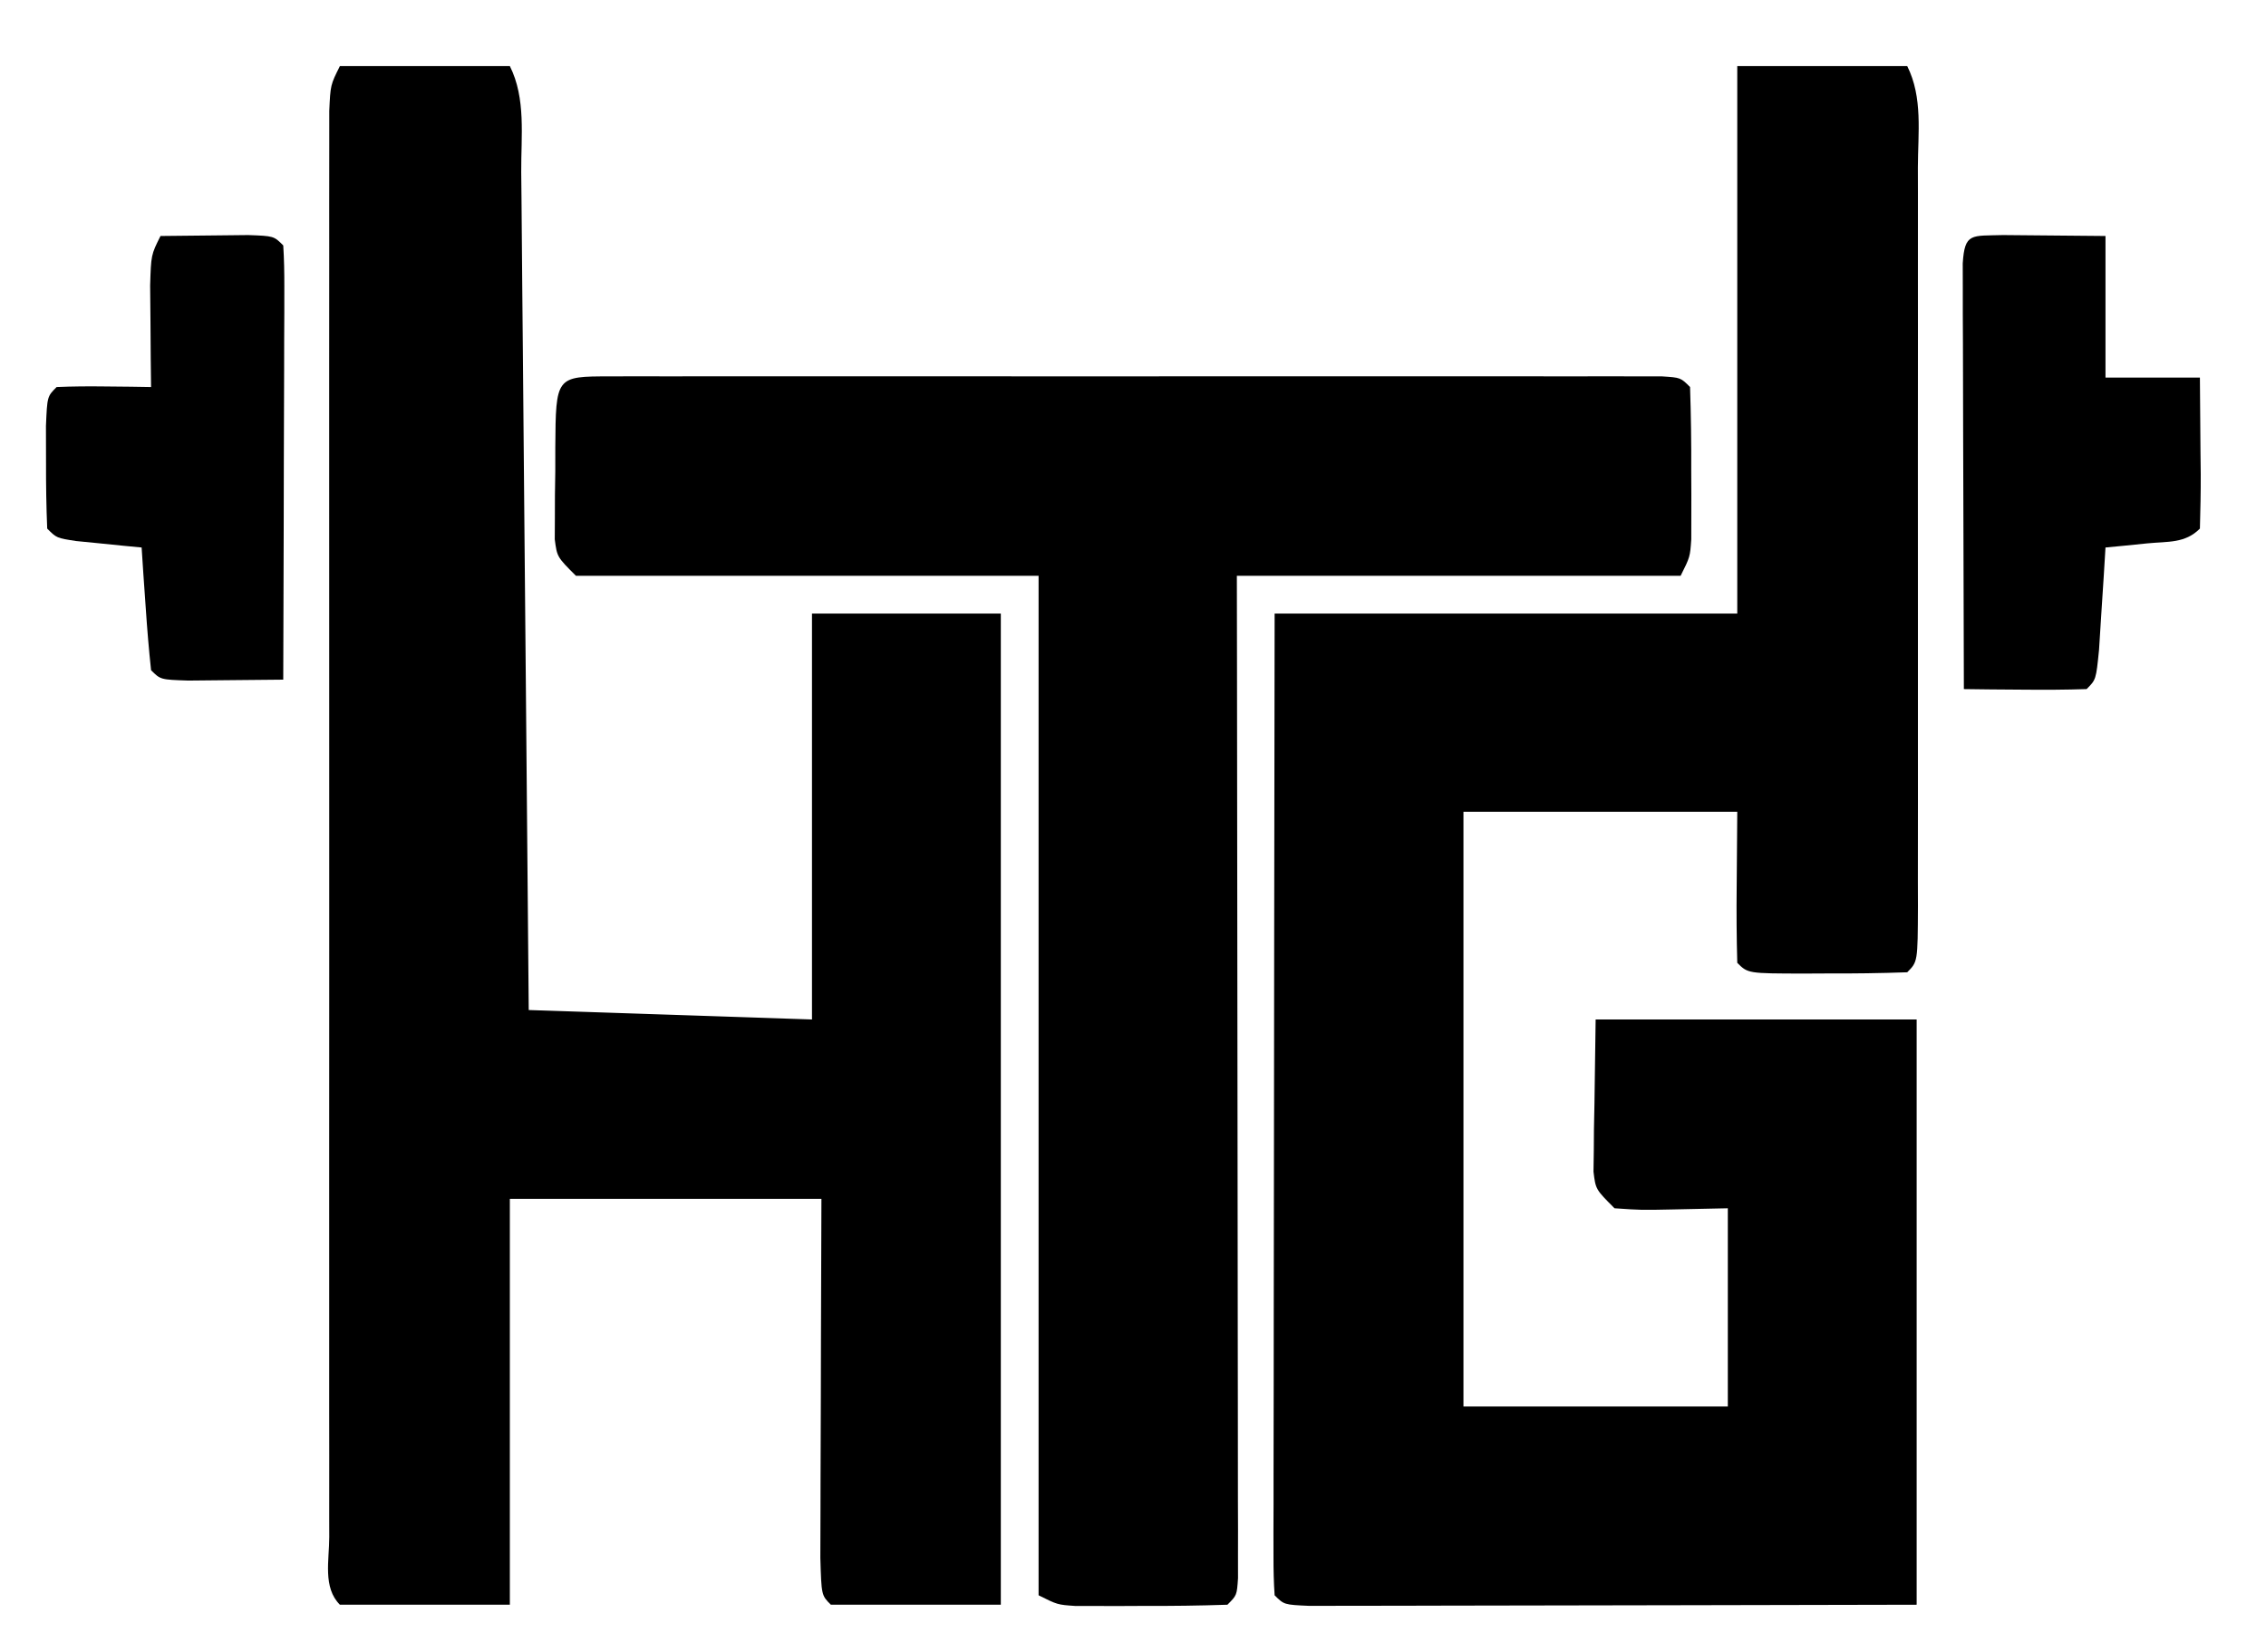 <svg version="1.1" xmlns="http://www.w3.org/2000/svg" width="240" height="175" fill="#1A1A1A">
    <g transform="translate(-70, -40)">
        <path
            d="M0 0 C5.94 0 11.88 0 18 0 C19.668 3.335 19.138 7.081 19.129 10.748 C19.132 12.107 19.132 12.107 19.135 13.493 C19.139 16.497 19.136 19.5 19.133 22.504 C19.133 24.584 19.134 26.664 19.136 28.743 C19.137 33.106 19.135 37.468 19.13 41.83 C19.125 47.435 19.128 53.04 19.134 58.644 C19.138 62.94 19.136 67.235 19.134 71.53 C19.133 73.597 19.134 75.665 19.136 77.732 C19.139 80.615 19.135 83.498 19.129 86.381 C19.131 87.244 19.133 88.107 19.136 88.996 C19.114 94.886 19.114 94.886 18 96 C15.157 96.1 12.343 96.139 9.5 96.125 C8.303 96.131 8.303 96.131 7.082 96.137 C1.127 96.127 1.127 96.127 0 95 C-0.073 92.301 -0.092 89.635 -0.062 86.938 C-0.042 84.318 -0.021 81.699 0 79 C-9.57 79 -19.14 79 -29 79 C-29 99.79 -29 120.58 -29 142 C-19.76 142 -10.52 142 -1 142 C-1 135.07 -1 128.14 -1 121 C-2.939 121.041 -4.878 121.082 -6.875 121.125 C-10.18 121.195 -10.18 121.195 -13 121 C-15 119 -15 119 -15.227 117.121 C-15.217 116.377 -15.206 115.633 -15.195 114.867 C-15.19 114.141 -15.185 113.415 -15.18 112.667 C-15.162 111.746 -15.144 110.824 -15.125 109.875 C-15.084 106.946 -15.043 104.017 -15 101 C-3.78 101 7.44 101 19 101 C19 121.46 19 141.92 19 163 C2.319 163.04 2.319 163.04 -4.768 163.049 C-9.611 163.055 -14.455 163.062 -19.299 163.075 C-23.202 163.086 -27.106 163.092 -31.009 163.095 C-32.501 163.097 -33.994 163.1 -35.486 163.106 C-37.569 163.113 -39.653 163.114 -41.736 163.114 C-43.518 163.117 -43.518 163.117 -45.336 163.12 C-48 163 -48 163 -49 162 C-49.095 160.647 -49.122 159.288 -49.12 157.932 C-49.122 157.055 -49.123 156.179 -49.124 155.276 C-49.121 154.307 -49.117 153.338 -49.114 152.34 C-49.114 151.325 -49.114 150.311 -49.114 149.265 C-49.113 145.894 -49.105 142.523 -49.098 139.152 C-49.096 136.822 -49.094 134.492 -49.093 132.162 C-49.09 126.015 -49.08 119.868 -49.069 113.721 C-49.057 106.353 -49.052 98.985 -49.046 91.617 C-49.036 80.411 -49.017 69.206 -49 58 C-32.83 58 -16.66 58 0 58 C0 38.86 0 19.72 0 0 Z "
            transform="translate(254,47)" />
        <path
            d="M0 0 C5.94 0 11.88 0 18 0 C19.724 3.448 19.181 7.427 19.205 11.223 C19.215 12.179 19.225 13.135 19.235 14.121 C19.267 17.291 19.292 20.462 19.316 23.633 C19.337 25.827 19.358 28.021 19.379 30.216 C19.435 35.999 19.484 41.783 19.532 47.566 C19.582 53.465 19.638 59.363 19.693 65.262 C19.801 76.841 19.902 88.421 20 100 C34.85 100.495 34.85 100.495 50 101 C50 86.81 50 72.62 50 58 C56.6 58 63.2 58 70 58 C70 92.65 70 127.3 70 163 C64.06 163 58.12 163 52 163 C51 162 51 162 50.886 158.031 C50.887 156.259 50.892 154.487 50.902 152.715 C50.904 151.784 50.905 150.853 50.907 149.894 C50.912 146.909 50.925 143.923 50.938 140.938 C50.943 138.919 50.947 136.9 50.951 134.881 C50.961 129.921 50.981 124.96 51 120 C40.11 120 29.22 120 18 120 C18 134.19 18 148.38 18 163 C12.06 163 6.12 163 0 163 C-1.828 161.172 -1.126 158.273 -1.127 155.819 C-1.129 155.166 -1.13 154.513 -1.132 153.841 C-1.136 151.637 -1.133 149.434 -1.129 147.231 C-1.131 145.657 -1.133 144.084 -1.135 142.511 C-1.139 138.226 -1.137 133.941 -1.134 129.656 C-1.132 125.18 -1.134 120.705 -1.136 116.23 C-1.138 108.711 -1.135 101.193 -1.13 93.675 C-1.125 84.973 -1.127 76.272 -1.132 67.57 C-1.137 60.111 -1.137 52.652 -1.135 45.193 C-1.133 40.733 -1.133 36.272 -1.136 31.812 C-1.139 27.619 -1.137 23.426 -1.131 19.232 C-1.13 17.69 -1.13 16.147 -1.133 14.605 C-1.135 12.506 -1.132 10.407 -1.127 8.308 C-1.127 7.131 -1.126 5.954 -1.126 4.742 C-1 2 -1 2 0 0 Z "
            transform="translate(106,47)" />
        <path
            d="M0 0 C1.489 -0.004 1.489 -0.004 3.008 -0.009 C4.107 -0.007 5.205 -0.004 6.336 -0.002 C8.061 -0.005 8.061 -0.005 9.82 -0.008 C13.64 -0.012 17.461 -0.009 21.282 -0.006 C23.924 -0.007 26.565 -0.007 29.207 -0.009 C34.752 -0.011 40.297 -0.008 45.842 -0.003 C52.262 0.002 58.681 0 65.1 -0.005 C71.265 -0.01 77.429 -0.01 83.593 -0.007 C86.222 -0.006 88.85 -0.007 91.478 -0.009 C95.145 -0.012 98.811 -0.008 102.477 -0.002 C103.575 -0.004 104.673 -0.006 105.805 -0.009 C106.798 -0.006 107.791 -0.003 108.813 0 C109.681 0 110.549 0.001 111.444 0.001 C113.407 0.127 113.407 0.127 114.407 1.127 C114.507 4.116 114.545 7.076 114.532 10.064 C114.536 10.902 114.539 11.739 114.543 12.602 C114.542 13.403 114.541 14.204 114.54 15.029 C114.538 15.767 114.537 16.504 114.536 17.263 C114.407 19.127 114.407 19.127 113.407 21.127 C97.897 21.127 82.387 21.127 66.407 21.127 C66.412 24.393 66.417 27.66 66.423 31.025 C66.439 41.79 66.45 52.555 66.459 63.32 C66.464 69.849 66.471 76.379 66.482 82.909 C66.493 89.205 66.499 95.501 66.502 101.796 C66.503 104.204 66.507 106.612 66.512 109.02 C66.52 112.38 66.521 115.74 66.52 119.099 C66.524 120.106 66.527 121.112 66.531 122.149 C66.53 123.059 66.528 123.969 66.527 124.907 C66.528 125.702 66.529 126.498 66.53 127.317 C66.407 129.127 66.407 129.127 65.407 130.127 C62.418 130.227 59.458 130.266 56.469 130.252 C55.632 130.256 54.795 130.26 53.932 130.264 C53.131 130.262 52.33 130.261 51.504 130.26 C50.767 130.259 50.03 130.258 49.27 130.256 C47.407 130.127 47.407 130.127 45.407 129.127 C45.407 93.487 45.407 57.847 45.407 21.127 C29.237 21.127 13.067 21.127 -3.593 21.127 C-5.593 19.127 -5.593 19.127 -5.836 17.263 C-5.832 16.526 -5.828 15.789 -5.824 15.029 C-5.822 14.228 -5.82 13.427 -5.818 12.602 C-5.806 11.764 -5.793 10.927 -5.781 10.064 C-5.78 9.223 -5.779 8.382 -5.779 7.516 C-5.724 0.002 -5.724 0.002 0 0 Z "
            transform="translate(134.593,79.873)" />
        <path
            d="M0 0 C3.613 0.033 7.227 0.065 10.84 0.098 C10.84 5.048 10.84 9.998 10.84 15.098 C14.14 15.098 17.44 15.098 20.84 15.098 C20.867 17.744 20.887 20.389 20.902 23.035 C20.911 23.79 20.919 24.545 20.928 25.322 C20.936 27.248 20.892 29.173 20.84 31.098 C19.257 32.68 17.46 32.445 15.277 32.66 C14.451 32.744 13.625 32.828 12.773 32.914 C12.135 32.975 11.497 33.035 10.84 33.098 C10.779 34.097 10.719 35.096 10.656 36.125 C10.572 37.415 10.489 38.706 10.402 40.035 C10.321 41.323 10.24 42.611 10.156 43.938 C9.84 47.098 9.84 47.098 8.84 48.098 C6.653 48.17 4.465 48.181 2.277 48.16 C0.481 48.147 0.481 48.147 -1.352 48.133 C-2.278 48.121 -3.205 48.11 -4.16 48.098 C-4.185 41.422 -4.203 34.747 -4.215 28.072 C-4.22 25.799 -4.227 23.526 -4.236 21.254 C-4.248 17.995 -4.253 14.736 -4.258 11.477 C-4.263 10.454 -4.268 9.431 -4.273 8.377 C-4.274 7.436 -4.274 6.495 -4.274 5.526 C-4.276 4.693 -4.278 3.86 -4.28 3.002 C-4.073 -0.28 -3.36 0.104 0 0 Z "
            transform="translate(282.16,64.902)" />
        <path
            d="M0 0 C1.979 -0.027 3.958 -0.046 5.938 -0.062 C7.04 -0.074 8.142 -0.086 9.277 -0.098 C12 0 12 0 13 1 C13.093 2.443 13.117 3.89 13.114 5.336 C13.113 6.257 13.113 7.178 13.113 8.127 C13.108 9.128 13.103 10.129 13.098 11.16 C13.096 12.18 13.095 13.199 13.093 14.25 C13.088 17.521 13.075 20.792 13.062 24.062 C13.057 26.274 13.053 28.486 13.049 30.697 C13.038 36.132 13.021 41.566 13 47 C10.854 47.027 8.708 47.046 6.562 47.062 C5.368 47.074 4.173 47.086 2.941 47.098 C0 47 0 47 -1 46 C-1.235 43.817 -1.414 41.628 -1.562 39.438 C-1.646 38.24 -1.73 37.042 -1.816 35.809 C-1.877 34.882 -1.938 33.955 -2 33 C-2.957 32.909 -2.957 32.909 -3.934 32.816 C-4.76 32.733 -5.586 32.649 -6.438 32.562 C-7.261 32.481 -8.085 32.4 -8.934 32.316 C-11 32 -11 32 -12 31 C-12.099 28.668 -12.13 26.334 -12.125 24 C-12.128 22.721 -12.13 21.442 -12.133 20.125 C-12 17 -12 17 -11 16 C-9.314 15.928 -7.625 15.916 -5.938 15.938 C-5.018 15.947 -4.099 15.956 -3.152 15.965 C-2.442 15.976 -1.732 15.988 -1 16 C-1.012 15.013 -1.023 14.025 -1.035 13.008 C-1.044 11.726 -1.053 10.445 -1.062 9.125 C-1.074 7.849 -1.086 6.573 -1.098 5.258 C-1 2 -1 2 0 0 Z "
            transform="translate(87,65)" />
    </g>    
<defs>
<filter id="filter0_d_10_122" x="0" y="0" width="471.712" height="594.287" filterUnits="userSpaceOnUse" color-interpolation-filters="sRGB">
<feFlood flood-opacity="0" result="BackgroundImageFix"/>
<feColorMatrix in="SourceAlpha" type="matrix" values="0 0 0 0 0 0 0 0 0 0 0 0 0 0 0 0 0 0 127 0" result="hardAlpha"/>
<feOffset dy="4"/>
<feGaussianBlur stdDeviation="2"/>
<feComposite in2="hardAlpha" operator="out"/>
<feColorMatrix type="matrix" values="0 0 0 0 0 0 0 0 0 0 0 0 0 0 0 0 0 0 0.25 0"/>
<feBlend mode="normal" in2="BackgroundImageFix" result="effect1_dropShadow_10_122"/>
<feBlend mode="normal" in="SourceGraphic" in2="effect1_dropShadow_10_122" result="shape"/>
</filter>
</defs>

    <style>
        path { fill: #000; }
        @media (prefers-color-scheme: dark) {
            path { fill: #FFF; }
        }
    </style>
</svg>
